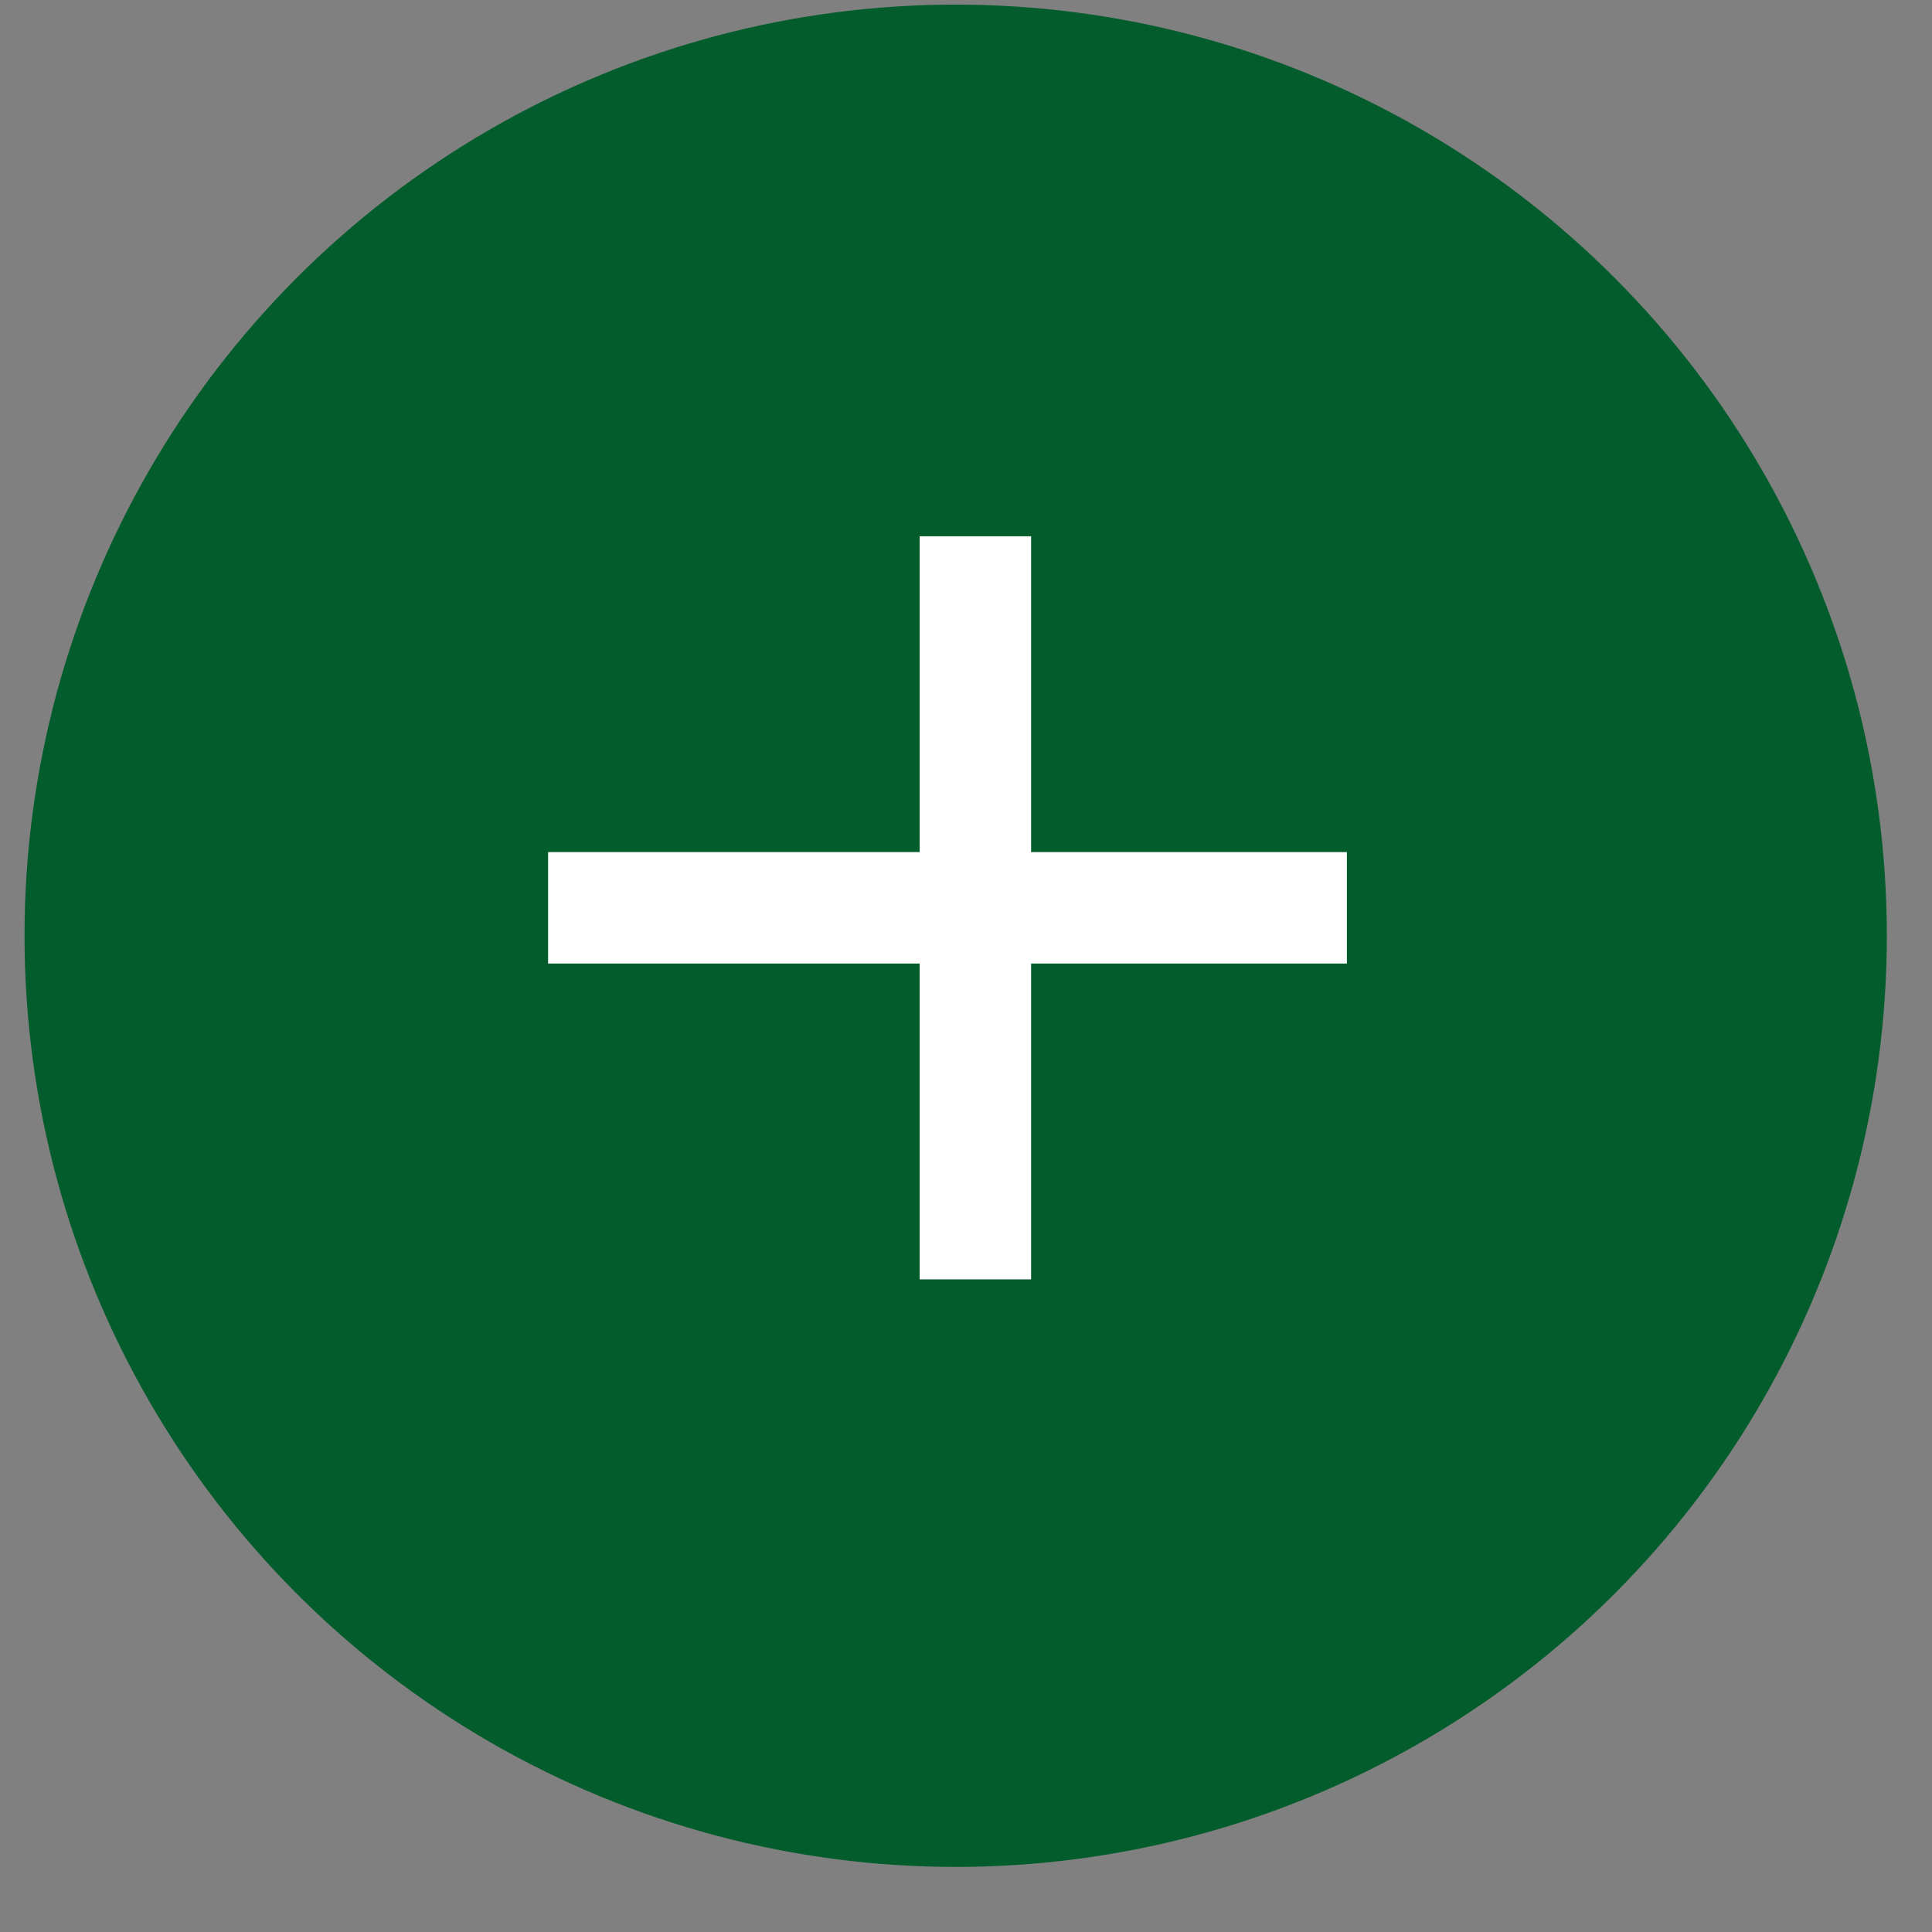<svg width="26" height="26" viewBox="0 0 26 26" fill="none" xmlns="http://www.w3.org/2000/svg">
<rect x="0" y="0" width="26" height="26" fill="#808080" stroke="none"/>
<circle cx="12.861" cy="12.593" r="12.531" fill="#035C2C"/>
<path d="M13.126 12.217H8.126M13.126 17.217V12.217V17.217ZM13.126 12.217V7.217V12.217ZM13.126 12.217H18.126H13.126Z" stroke="white" stroke-width="1.5" stroke-linecap="square"/>
</svg>
